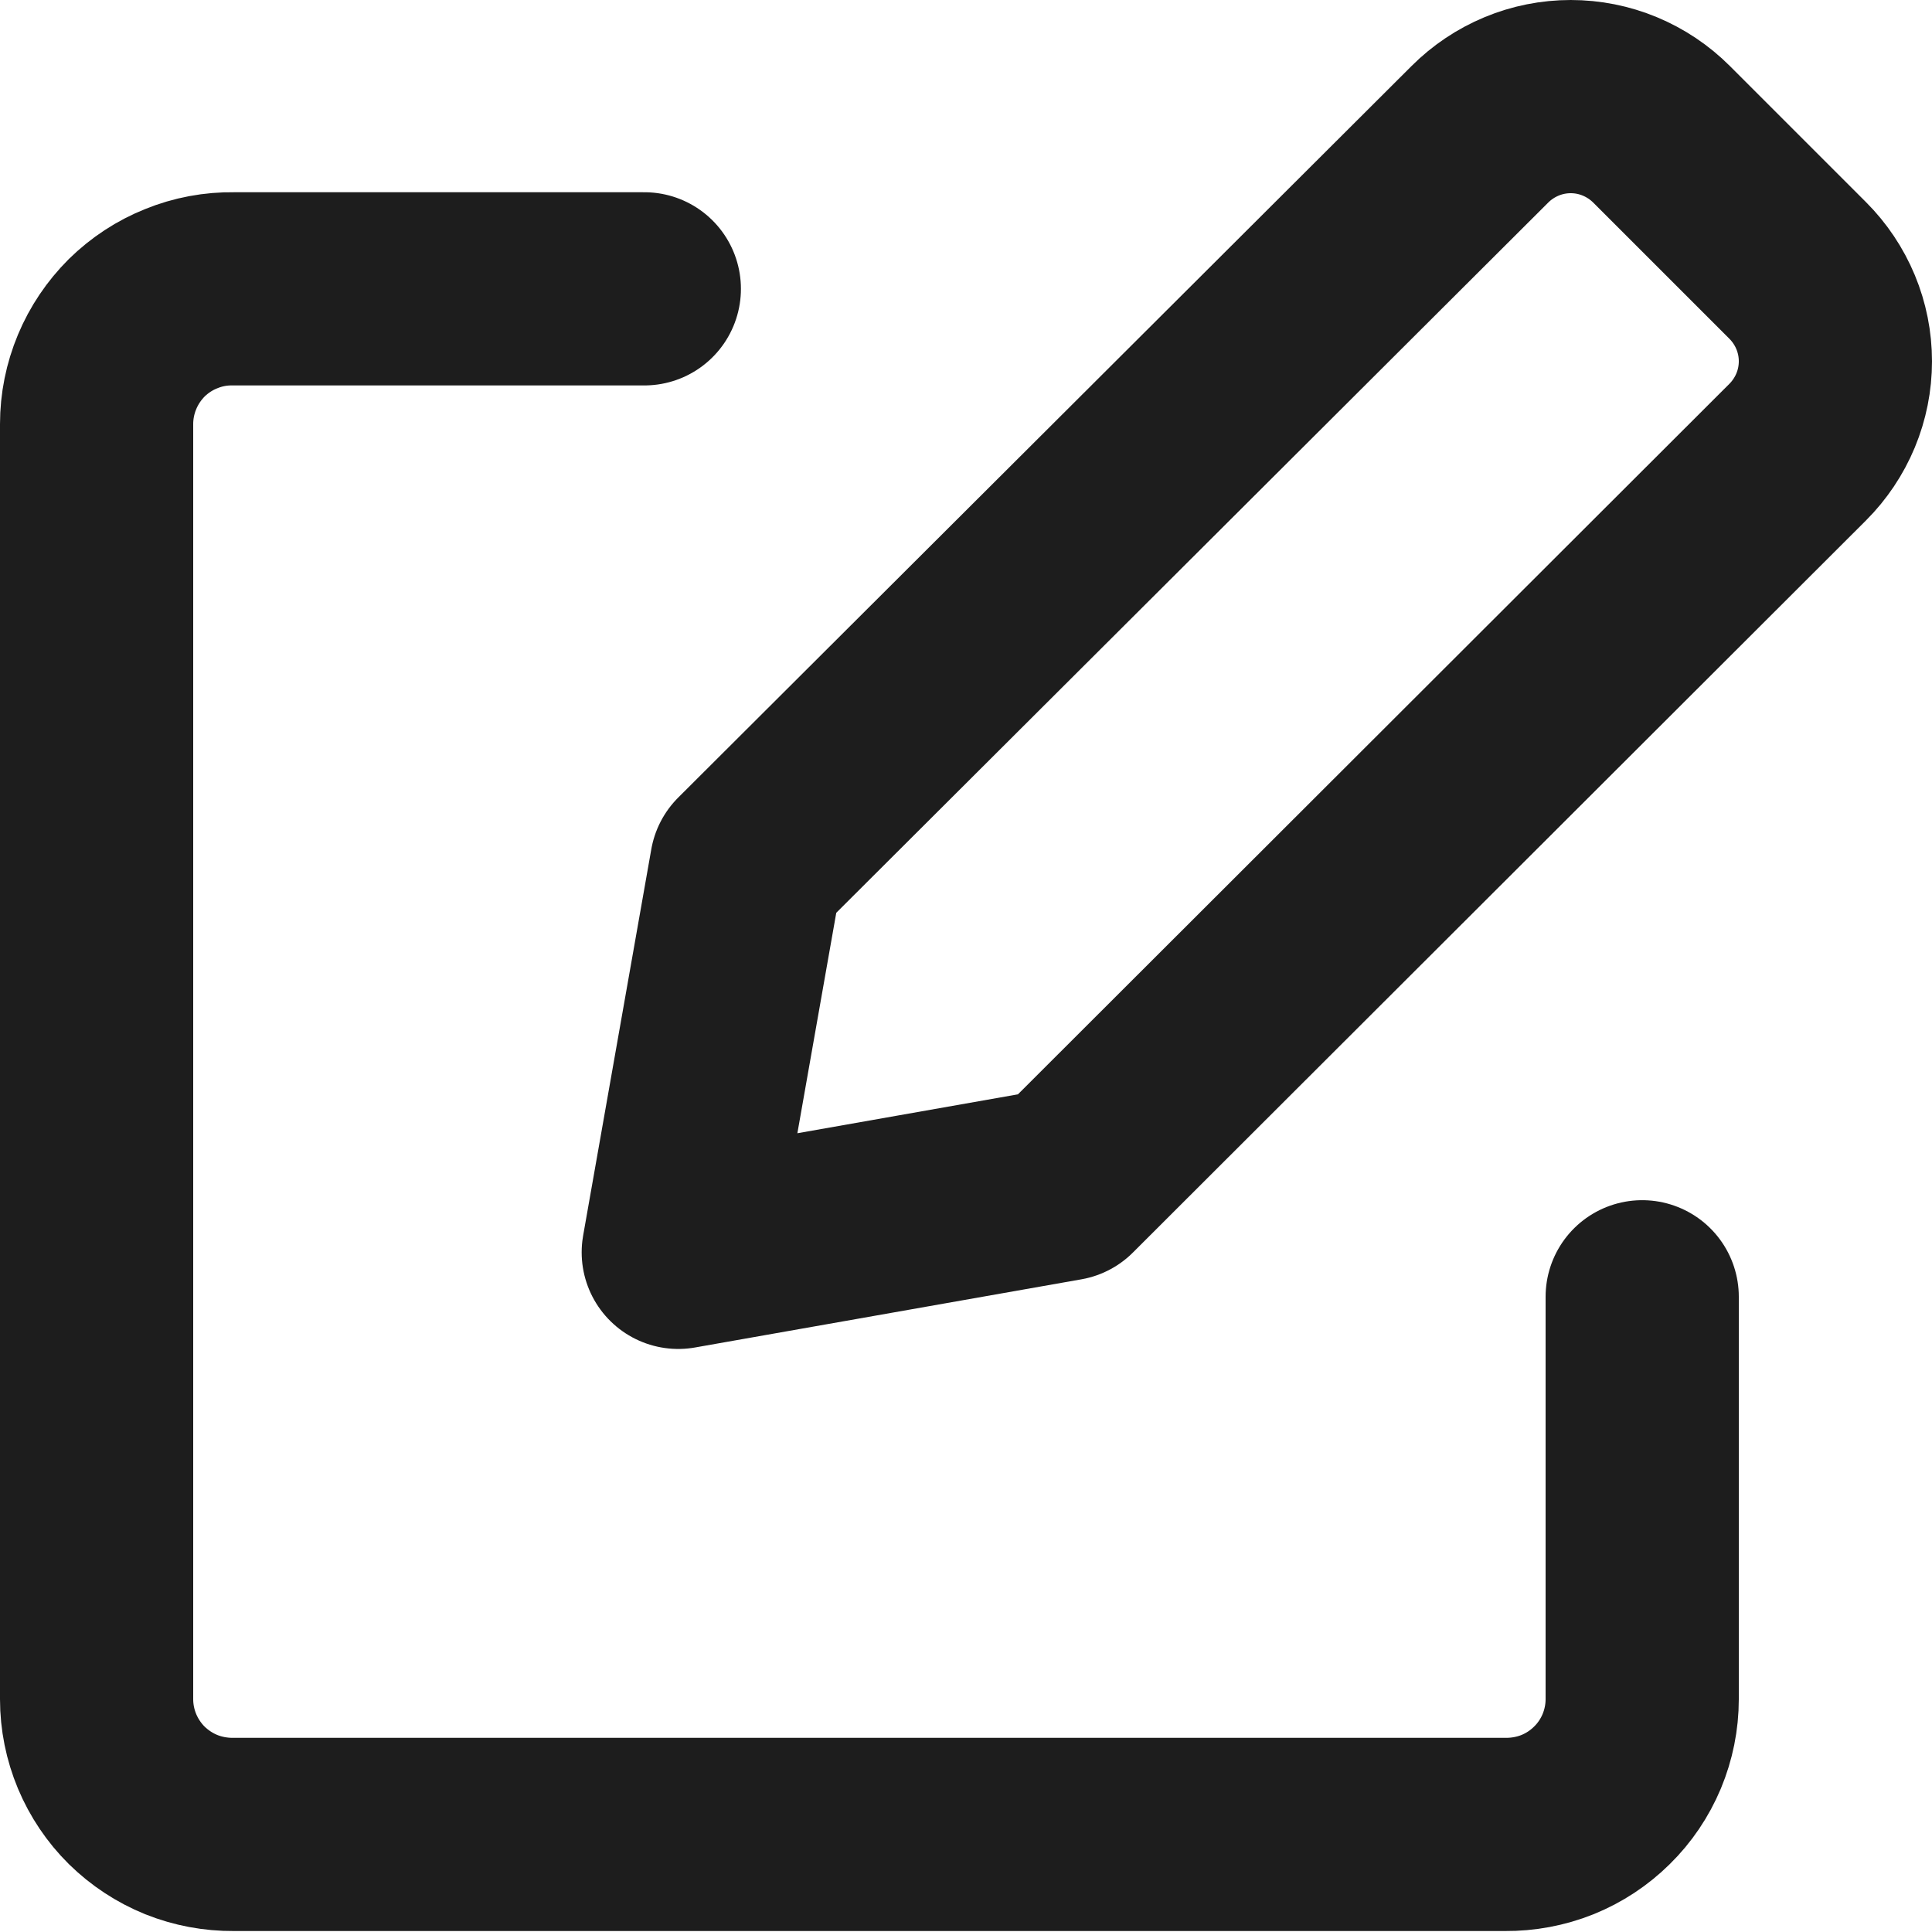 <?xml version="1.0" encoding="UTF-8"?>
<svg xmlns="http://www.w3.org/2000/svg" width="14" height="14" viewBox="0 0 14 14" fill="none">
  <path d="M7.715 8.581L4.915 9.075L5.409 6.275L10.724 0.973C10.81 0.887 10.913 0.818 11.026 0.771C11.139 0.724 11.26 0.7 11.382 0.7C11.504 0.7 11.625 0.724 11.738 0.771C11.851 0.818 11.954 0.887 12.04 0.973L13.027 1.96C13.113 2.046 13.182 2.149 13.229 2.262C13.276 2.375 13.3 2.496 13.3 2.618C13.3 2.74 13.276 2.861 13.229 2.974C13.182 3.087 13.113 3.19 13.027 3.276L7.715 8.581Z" stroke="#1D1D1D" stroke-width="1.4" stroke-linecap="round" stroke-linejoin="round"></path>
  <path d="M11.9 9.397V12.313C11.9 12.443 11.874 12.571 11.824 12.691C11.774 12.81 11.701 12.919 11.608 13.01C11.516 13.101 11.407 13.173 11.286 13.222C11.166 13.27 11.037 13.294 10.907 13.293H1.693C1.563 13.294 1.434 13.27 1.314 13.222C1.193 13.173 1.084 13.101 0.991 13.01C0.899 12.919 0.826 12.81 0.776 12.691C0.726 12.571 0.7 12.443 0.7 12.313V3.073C0.7 2.943 0.726 2.815 0.776 2.695C0.826 2.575 0.899 2.467 0.991 2.375C1.084 2.284 1.193 2.212 1.314 2.164C1.434 2.115 1.563 2.091 1.693 2.093H4.669" stroke="#1D1D1D" stroke-width="1.4" stroke-linecap="round" stroke-linejoin="round"></path>
</svg>
